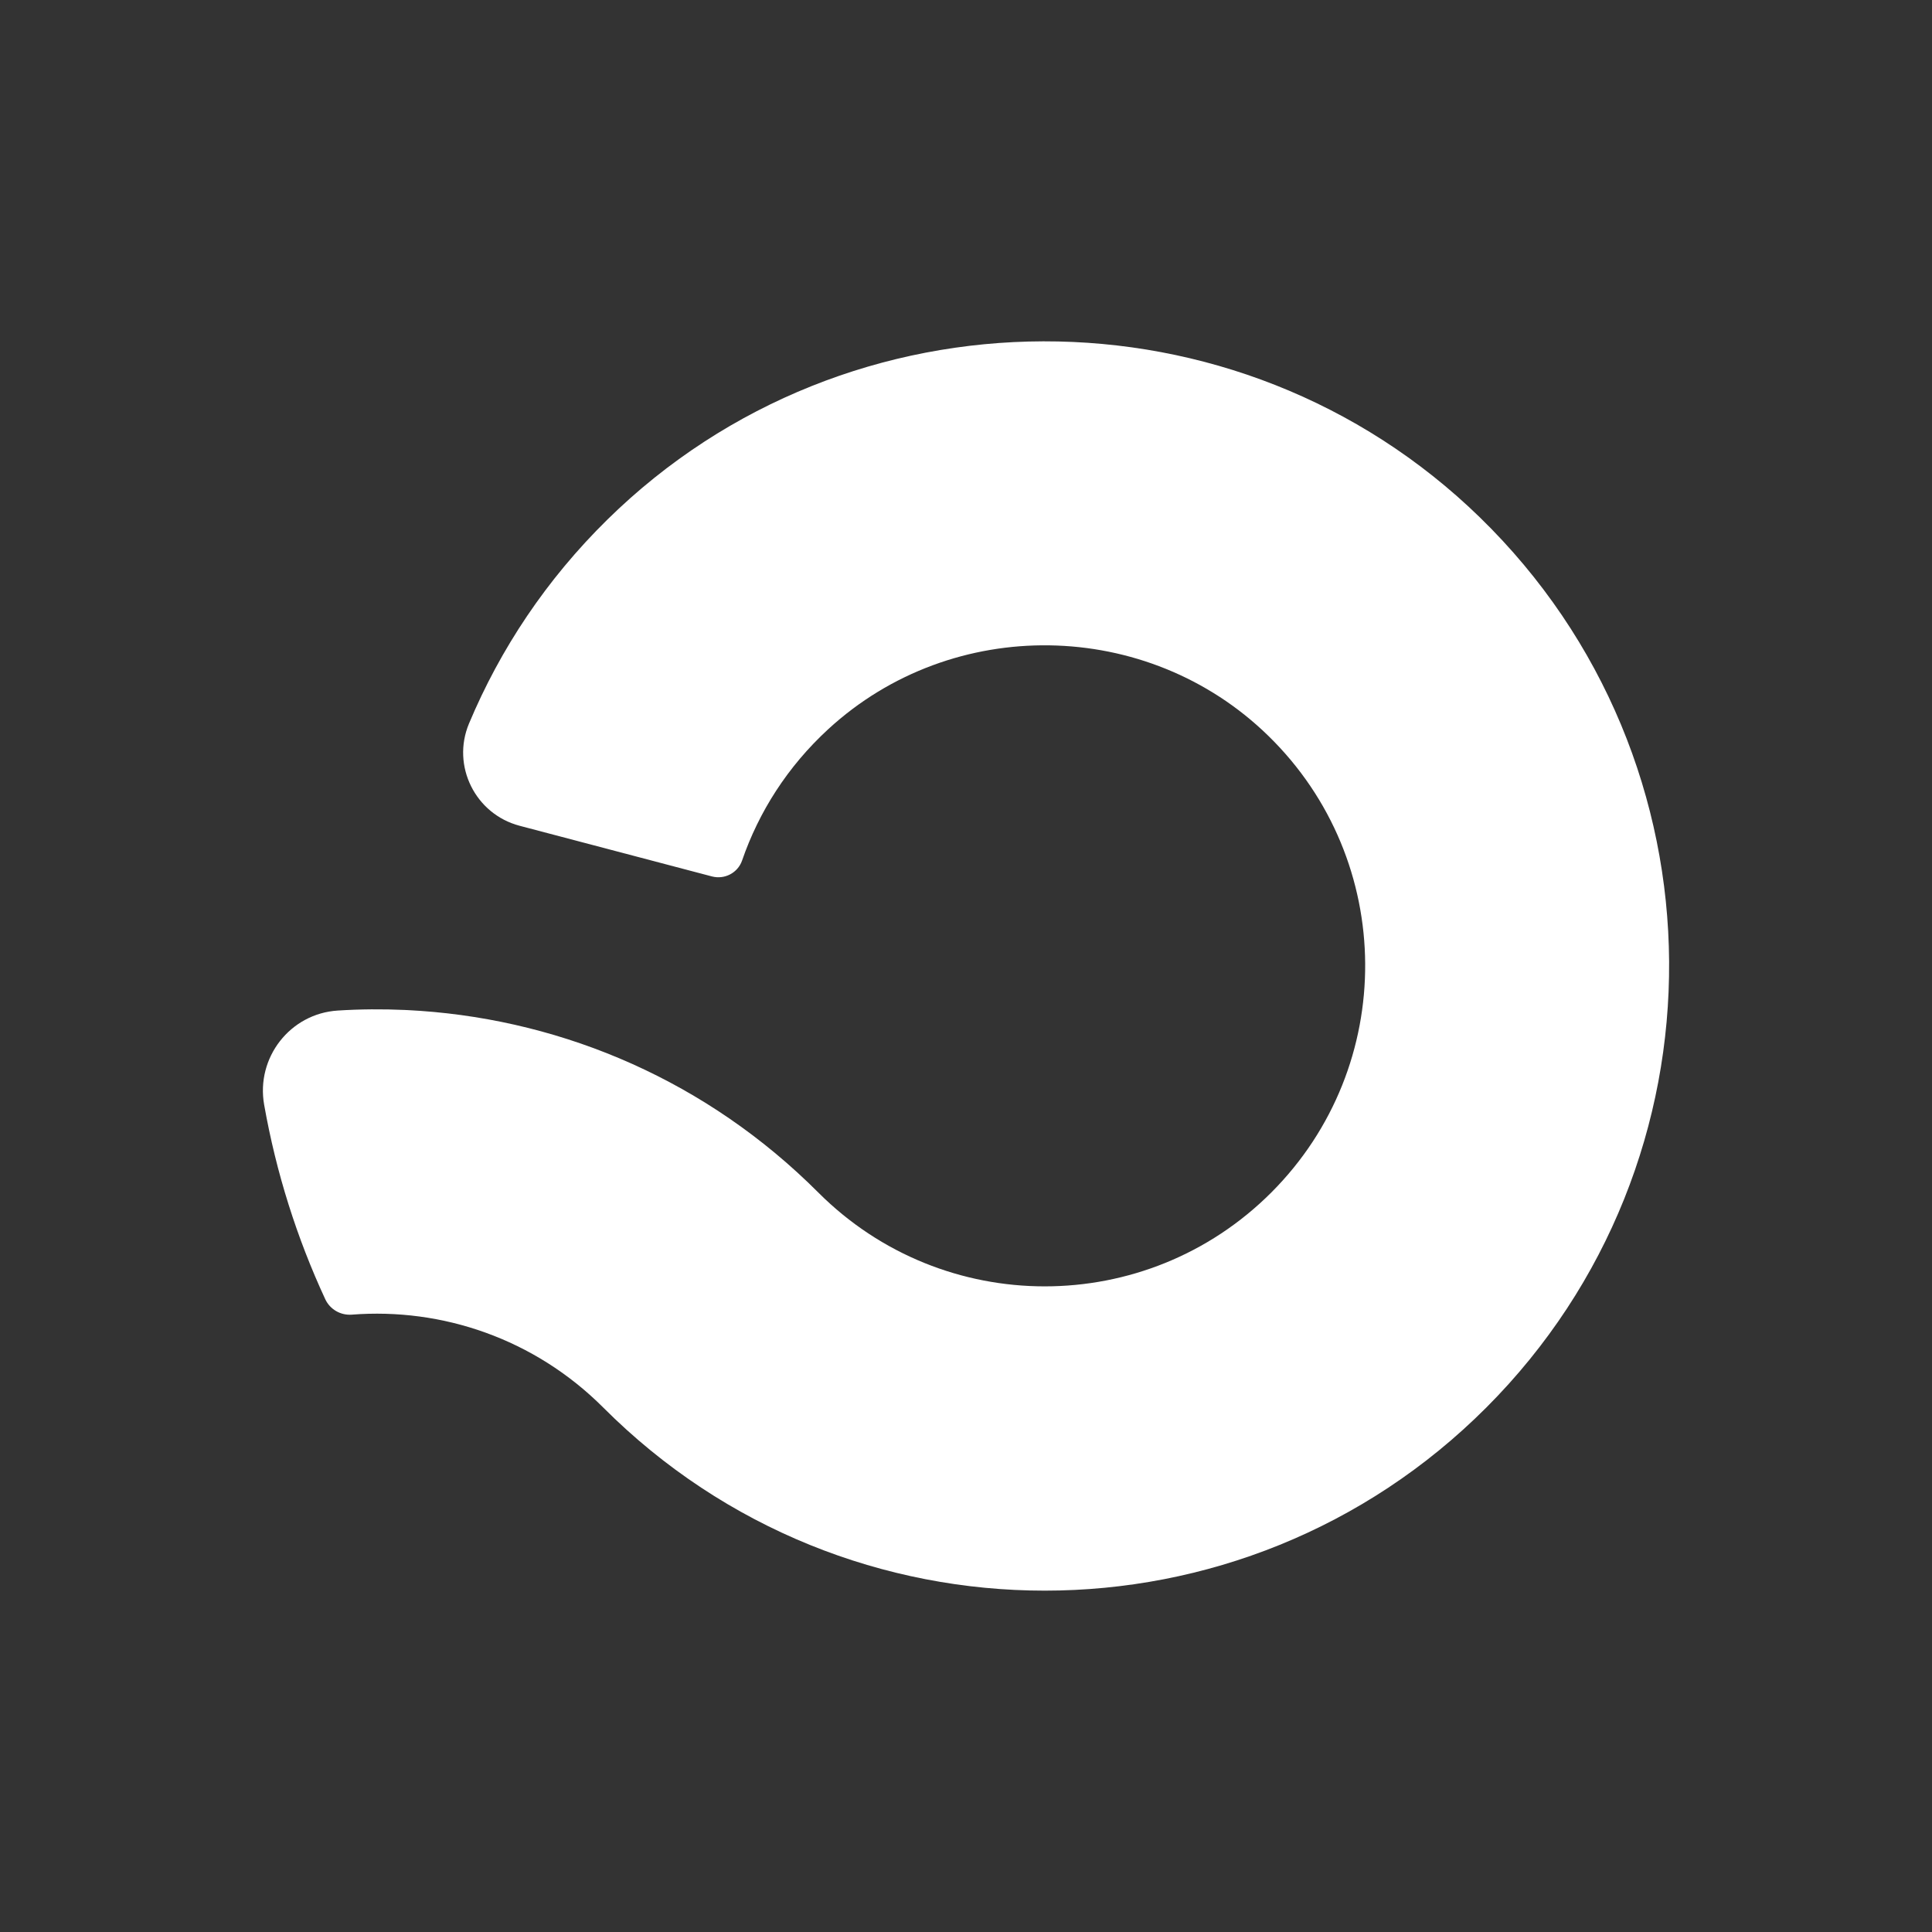 <svg width="50" height="50" viewBox="0 0 50 50" fill="none" xmlns="http://www.w3.org/2000/svg">
<rect x="0" y="0" width="50" height="50" fill="#333333" stroke="none"/>
<path d="M38.298 13.389C32.036 7.295 21.958 7.318 15.724 13.442C14.139 14.998 12.944 16.8 12.137 18.727C11.68 19.821 12.301 21.069 13.448 21.371L18.425 22.682C18.753 22.768 19.094 22.59 19.205 22.27C19.638 21.013 20.381 19.84 21.436 18.87C24.654 15.911 29.695 15.989 32.824 19.043C36.14 22.277 36.166 27.593 32.903 30.86C29.665 34.101 24.414 34.102 21.175 30.86C18.306 27.988 14.629 26.424 10.877 26.161C10.778 26.155 10.678 26.148 10.579 26.143C10.545 26.141 10.512 26.139 10.478 26.138C9.9 26.112 9.32 26.116 8.742 26.153C7.508 26.23 6.621 27.372 6.836 28.59C7.148 30.355 7.685 32.043 8.417 33.622C8.54 33.887 8.814 34.045 9.105 34.023C11.436 33.841 13.829 34.643 15.613 36.428C21.922 42.745 32.154 42.745 38.465 36.428C44.83 30.057 44.773 19.692 38.298 13.389Z" fill="white"/>
</svg>
